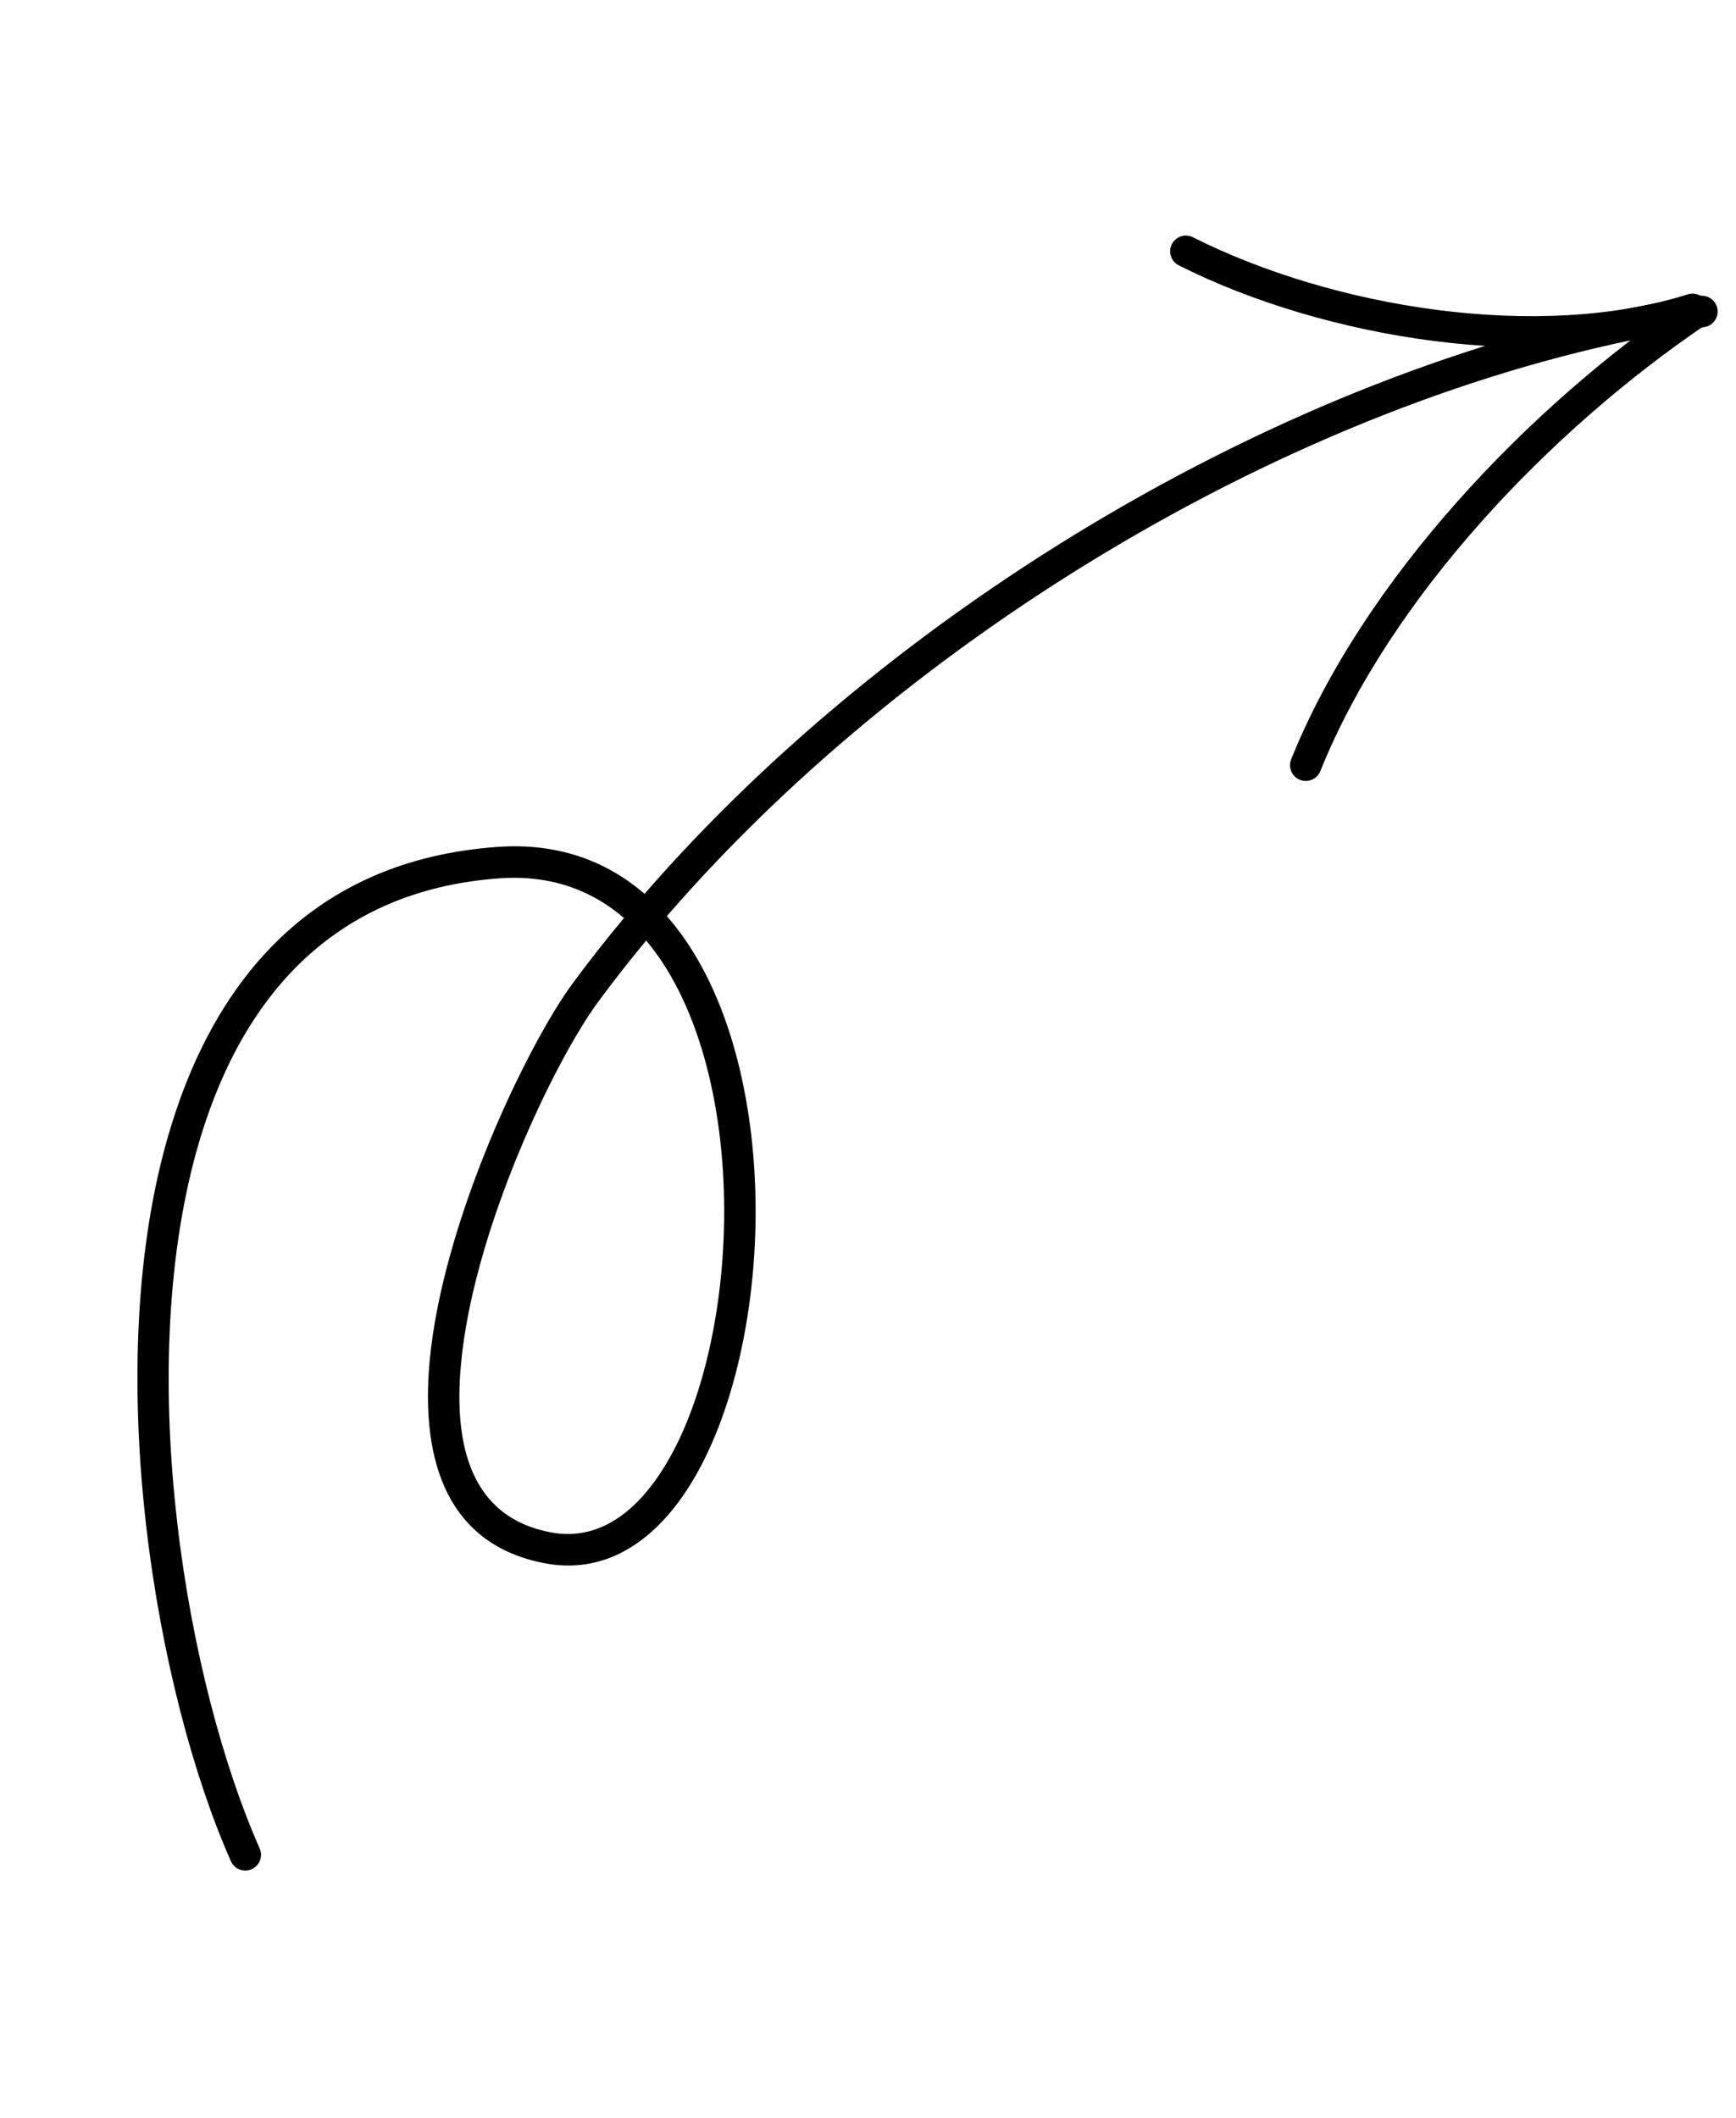 <svg width="91" height="111" viewBox="0 0 91 111" fill="none" xmlns="http://www.w3.org/2000/svg">
<path fill-rule="evenodd" clip-rule="evenodd" d="M33.786 46.838C31.773 45.099 29.216 44.153 26.067 44.379C16.324 45.075 11.064 51.447 8.722 59.843C5.302 72.104 8.2 88.731 12.104 97.528C12.289 97.945 12.777 98.132 13.191 97.947C13.608 97.762 13.797 97.275 13.612 96.858C9.822 88.32 6.992 72.184 10.31 60.285C12.461 52.576 17.237 46.663 26.185 46.025C28.848 45.833 31.003 46.638 32.709 48.104C31.768 49.233 30.871 50.375 30.021 51.526C27.676 54.704 23.193 63.968 22.519 71.348C22.037 76.642 23.51 80.962 28.567 81.917C31.378 82.447 33.778 81.144 35.614 78.641C38.142 75.202 39.596 69.409 39.609 63.56C39.62 58.69 38.637 53.79 36.517 50.185C36.05 49.394 35.531 48.662 34.956 48.005C48.303 32.59 69.605 20.086 89.336 17.141C89.785 17.072 90.097 16.654 90.029 16.203C89.963 15.752 89.542 15.441 89.094 15.508C69.04 18.503 47.392 31.181 33.786 46.838ZM33.871 49.285C32.99 50.348 32.148 51.422 31.349 52.505C29.103 55.552 24.808 64.426 24.163 71.497C23.766 75.836 24.729 79.514 28.873 80.297C31.051 80.706 32.861 79.602 34.286 77.665C35.851 75.534 36.946 72.426 37.515 68.982C38.379 63.754 38.024 57.752 36.141 53.151C35.545 51.694 34.793 50.379 33.871 49.285Z" fill="black"/>
<path fill-rule="evenodd" clip-rule="evenodd" d="M69.211 40.406C72.887 31.279 81.269 22.527 89.461 16.984C89.838 16.729 89.936 16.216 89.681 15.839C89.426 15.462 88.913 15.362 88.537 15.617C80.088 21.332 71.472 30.38 67.681 39.789C67.511 40.21 67.716 40.691 68.139 40.862C68.56 41.032 69.041 40.827 69.211 40.406Z" fill="black"/>
<path fill-rule="evenodd" clip-rule="evenodd" d="M88.469 15.425C80.657 17.889 69.873 16.129 62.534 12.433C62.127 12.228 61.63 12.391 61.426 12.798C61.221 13.205 61.384 13.7 61.791 13.906C69.48 17.777 80.781 19.579 88.966 16.997C89.4 16.861 89.641 16.396 89.505 15.962C89.367 15.527 88.904 15.287 88.469 15.425Z" fill="black"/>
</svg>
